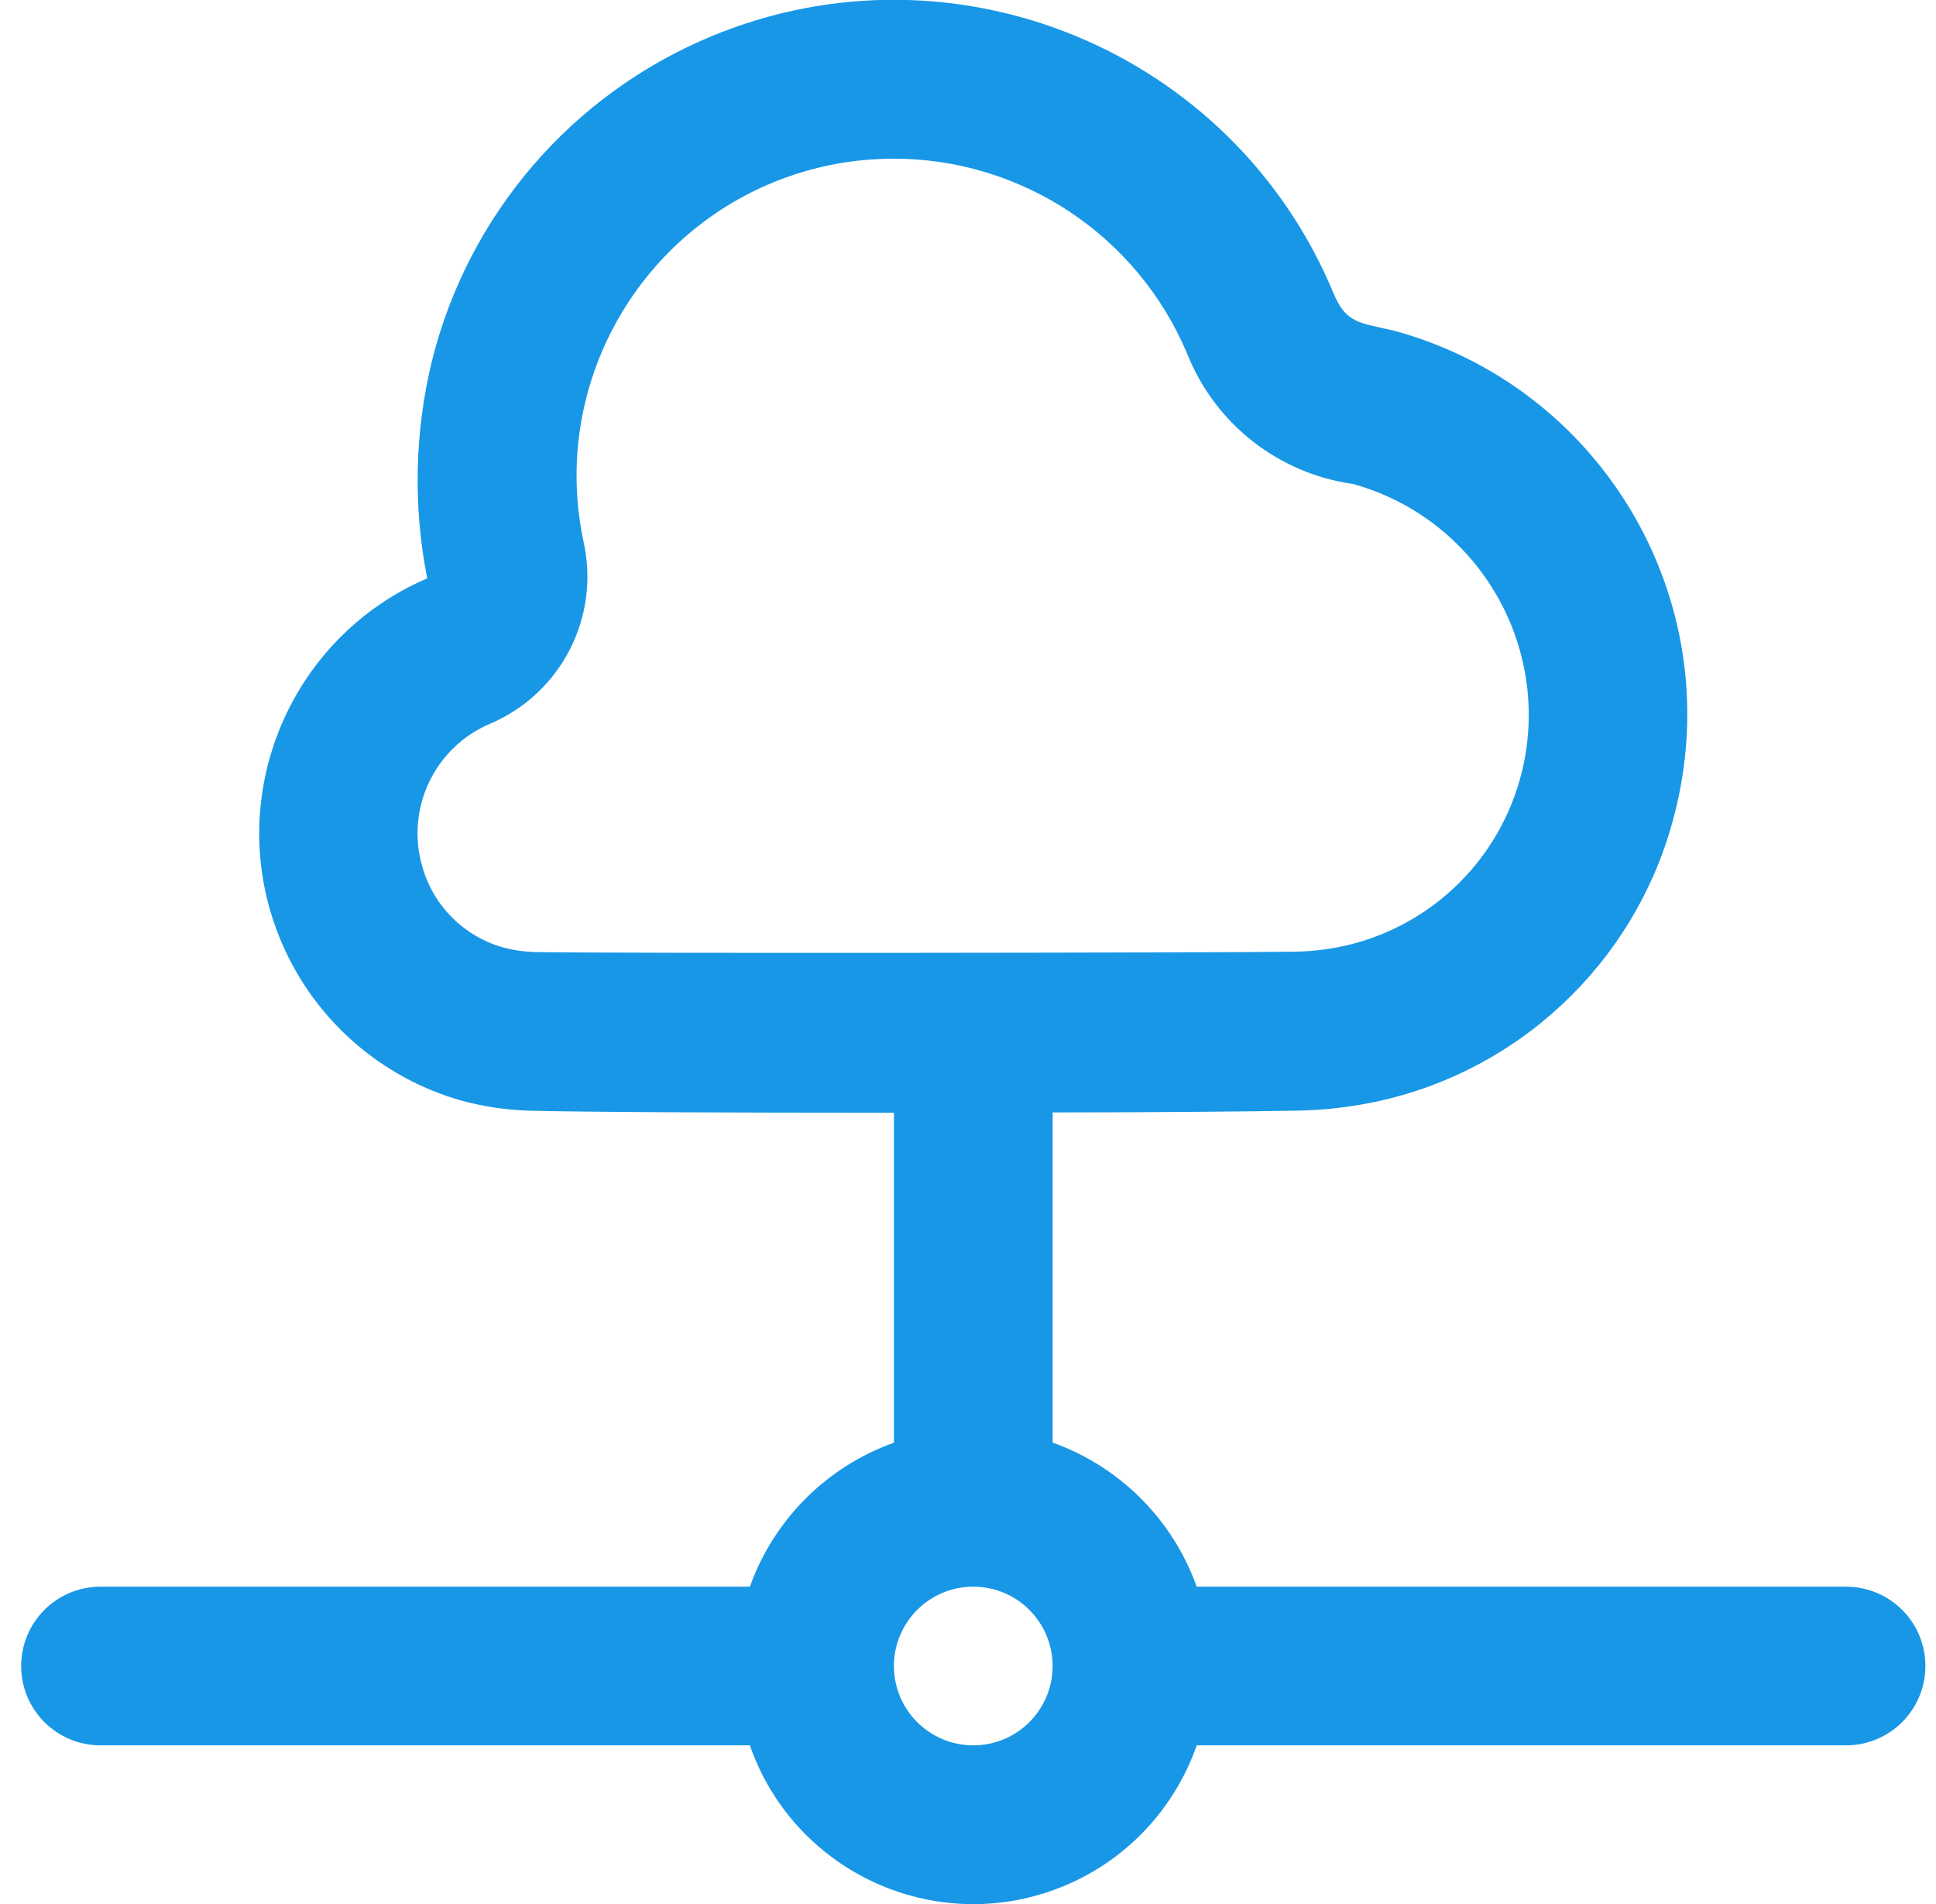 <svg width="61" height="60" viewBox="0 0 61 60" fill="none" xmlns="http://www.w3.org/2000/svg">
<g clip-path="url(#clip0_288_783)">
<path d="M58.166 50H37.706C36.95 47.883 35.284 46.216 33.167 45.46V35.055C36.527 35.055 39.467 35.025 40.904 34.998C41.801 34.981 42.694 34.871 43.569 34.67C48.163 33.601 51.75 30.014 52.819 25.42C54.389 18.838 50.451 12.198 43.922 10.42L43.492 10.325C42.742 10.158 42.364 10.075 42.022 9.253C38.849 1.6 30.073 -2.032 22.421 1.141C18.02 2.965 14.748 6.771 13.604 11.395C13.063 13.634 13.014 15.965 13.461 18.225C9.022 20.135 6.972 25.282 8.882 29.721C9.931 32.157 12.028 33.987 14.584 34.695C15.264 34.876 15.963 34.978 16.666 35C18.304 35.045 23.002 35.065 27.901 35.065H28.166V45.463C26.05 46.218 24.383 47.884 23.627 50H3.166C1.786 50 0.667 51.119 0.667 52.5C0.667 53.881 1.786 55 3.166 55H23.627C24.981 58.888 29.231 60.942 33.119 59.587C35.268 58.839 36.958 57.149 37.706 55H58.166C59.547 55 60.666 53.881 60.666 52.5C60.666 51.119 59.547 50 58.166 50ZM16.806 30C16.485 29.988 16.167 29.941 15.857 29.858C14.621 29.511 13.654 28.546 13.306 27.31C12.774 25.488 13.688 23.555 15.434 22.81C17.679 21.86 18.922 19.438 18.384 17.06C17.244 11.656 20.701 6.351 26.105 5.212C26.285 5.173 26.467 5.14 26.649 5.112C27.137 5.04 27.629 5.003 28.121 5C32.184 4.986 35.853 7.423 37.416 11.172C38.299 13.366 40.285 14.92 42.626 15.25C46.554 16.338 48.912 20.343 47.956 24.305C47.298 27.02 45.174 29.137 42.456 29.785C41.917 29.911 41.366 29.98 40.812 29.99C39.079 30.023 18.694 30.05 16.806 30ZM30.666 55C29.286 55 28.166 53.881 28.166 52.5C28.166 51.119 29.286 50 30.666 50C32.047 50 33.166 51.119 33.166 52.5C33.166 53.881 32.047 55 30.666 55Z" fill="#1897E7"/>
</g>
<defs>
<clipPath id="clip0_288_783">
<rect width="60" height="60" fill="white" transform="translate(0.667)"/>
</clipPath>
</defs>
</svg>
